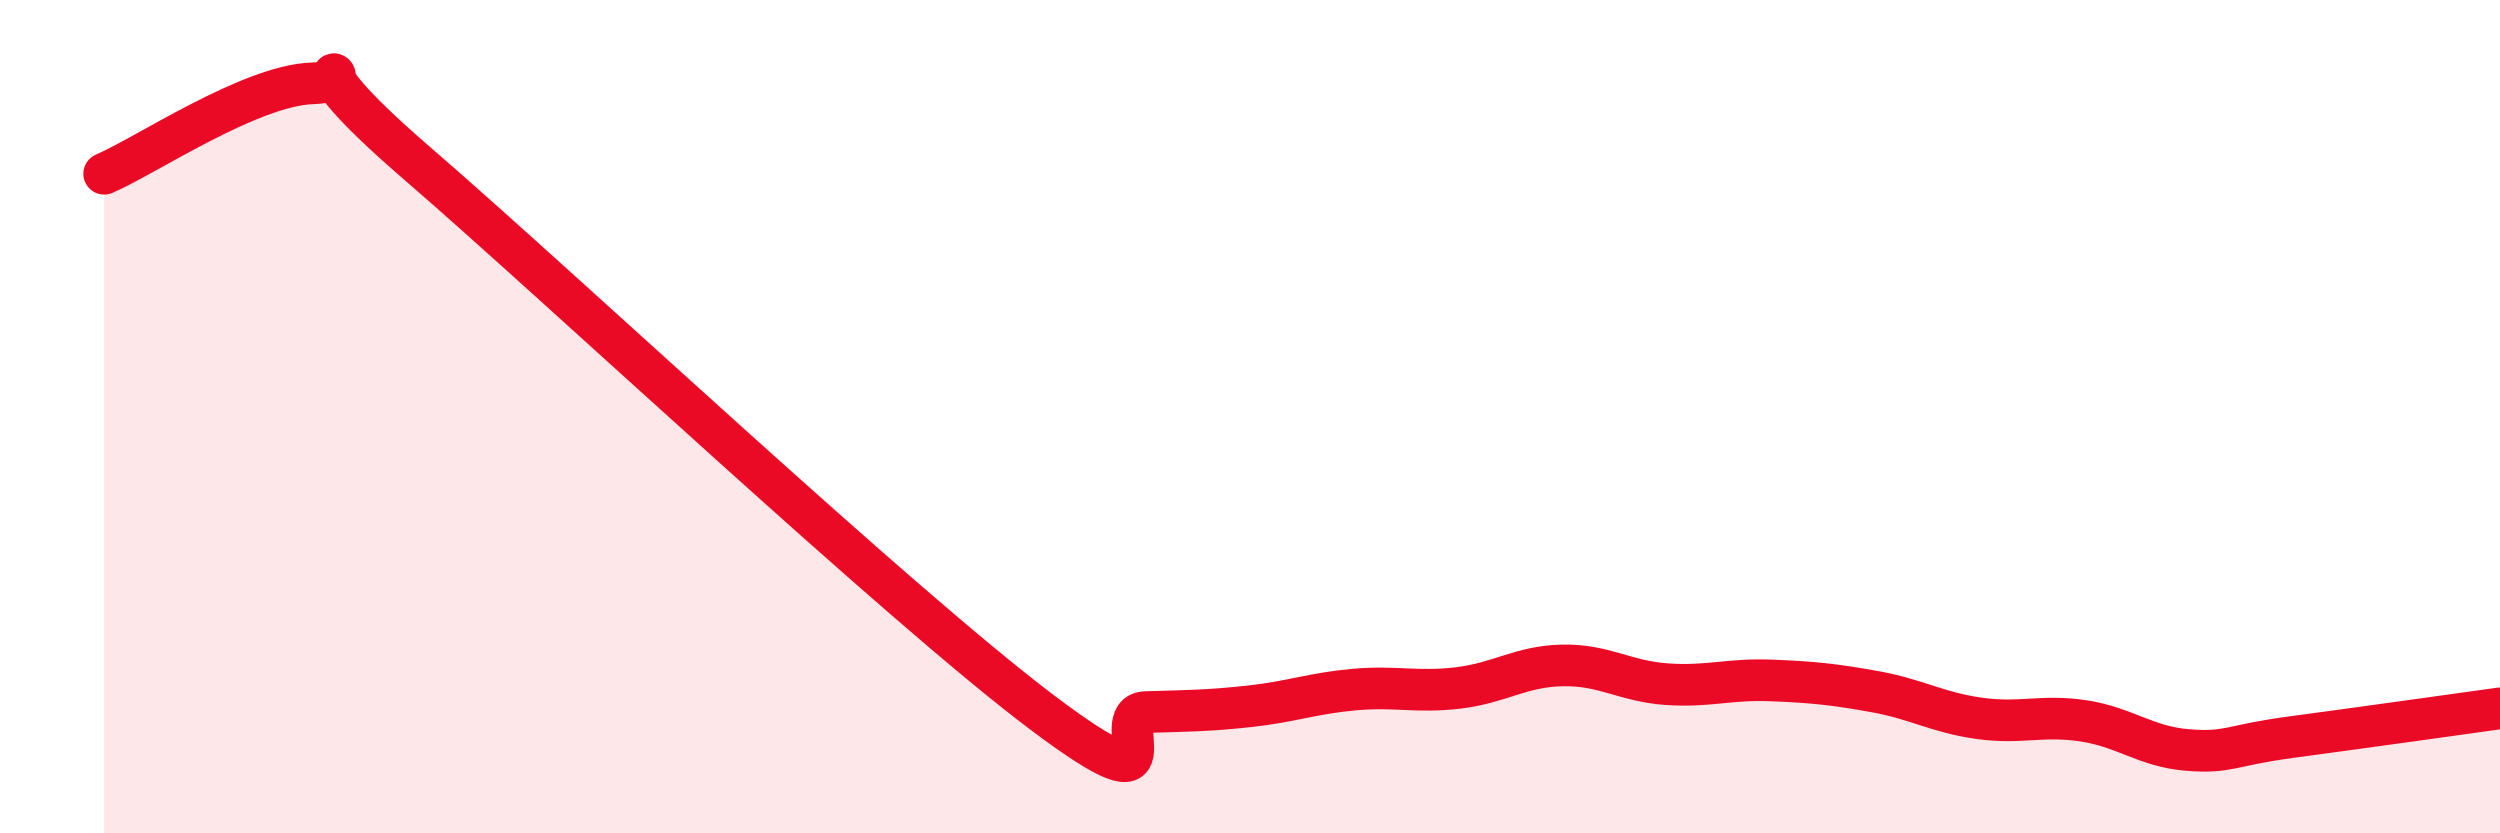 
    <svg width="60" height="20" viewBox="0 0 60 20" xmlns="http://www.w3.org/2000/svg">
      <path
        d="M 2.5,4.17 C 3.5,3.74 6,2.05 7.5,2 C 9,1.95 6.5,0.89 10,3.91 C 13.5,6.93 21.5,14.45 25,17.09 C 28.5,19.73 26.5,17.12 27.5,17.09 C 28.5,17.06 29,17.06 30,16.95 C 31,16.84 31.5,16.64 32.5,16.55 C 33.5,16.46 34,16.63 35,16.51 C 36,16.39 36.5,15.99 37.5,15.97 C 38.5,15.95 39,16.35 40,16.42 C 41,16.49 41.5,16.29 42.5,16.33 C 43.5,16.37 44,16.42 45,16.6 C 46,16.78 46.5,17.1 47.5,17.24 C 48.5,17.38 49,17.15 50,17.3 C 51,17.45 51.5,17.92 52.5,18 C 53.5,18.08 53.5,17.89 55,17.69 C 56.5,17.49 59,17.14 60,17L60 20L2.5 20Z"
        fill="#EB0A25"
        opacity="0.1"
        stroke-linecap="round"
        stroke-linejoin="round"
      />
      <path
        d="M 2.5,4.17 C 3.5,3.74 6,2.05 7.5,2 C 9,1.95 6.5,0.89 10,3.91 C 13.5,6.93 21.5,14.45 25,17.09 C 28.5,19.73 26.5,17.12 27.5,17.09 C 28.5,17.06 29,17.06 30,16.95 C 31,16.84 31.5,16.64 32.5,16.55 C 33.5,16.46 34,16.63 35,16.51 C 36,16.39 36.5,15.99 37.5,15.97 C 38.5,15.95 39,16.35 40,16.42 C 41,16.49 41.5,16.29 42.5,16.33 C 43.5,16.37 44,16.42 45,16.6 C 46,16.78 46.5,17.1 47.5,17.24 C 48.5,17.38 49,17.15 50,17.3 C 51,17.45 51.5,17.92 52.5,18 C 53.5,18.08 53.5,17.89 55,17.69 C 56.5,17.49 59,17.14 60,17"
        stroke="#EB0A25"
        stroke-width="1"
        fill="none"
        stroke-linecap="round"
        stroke-linejoin="round"
      />
    </svg>
  